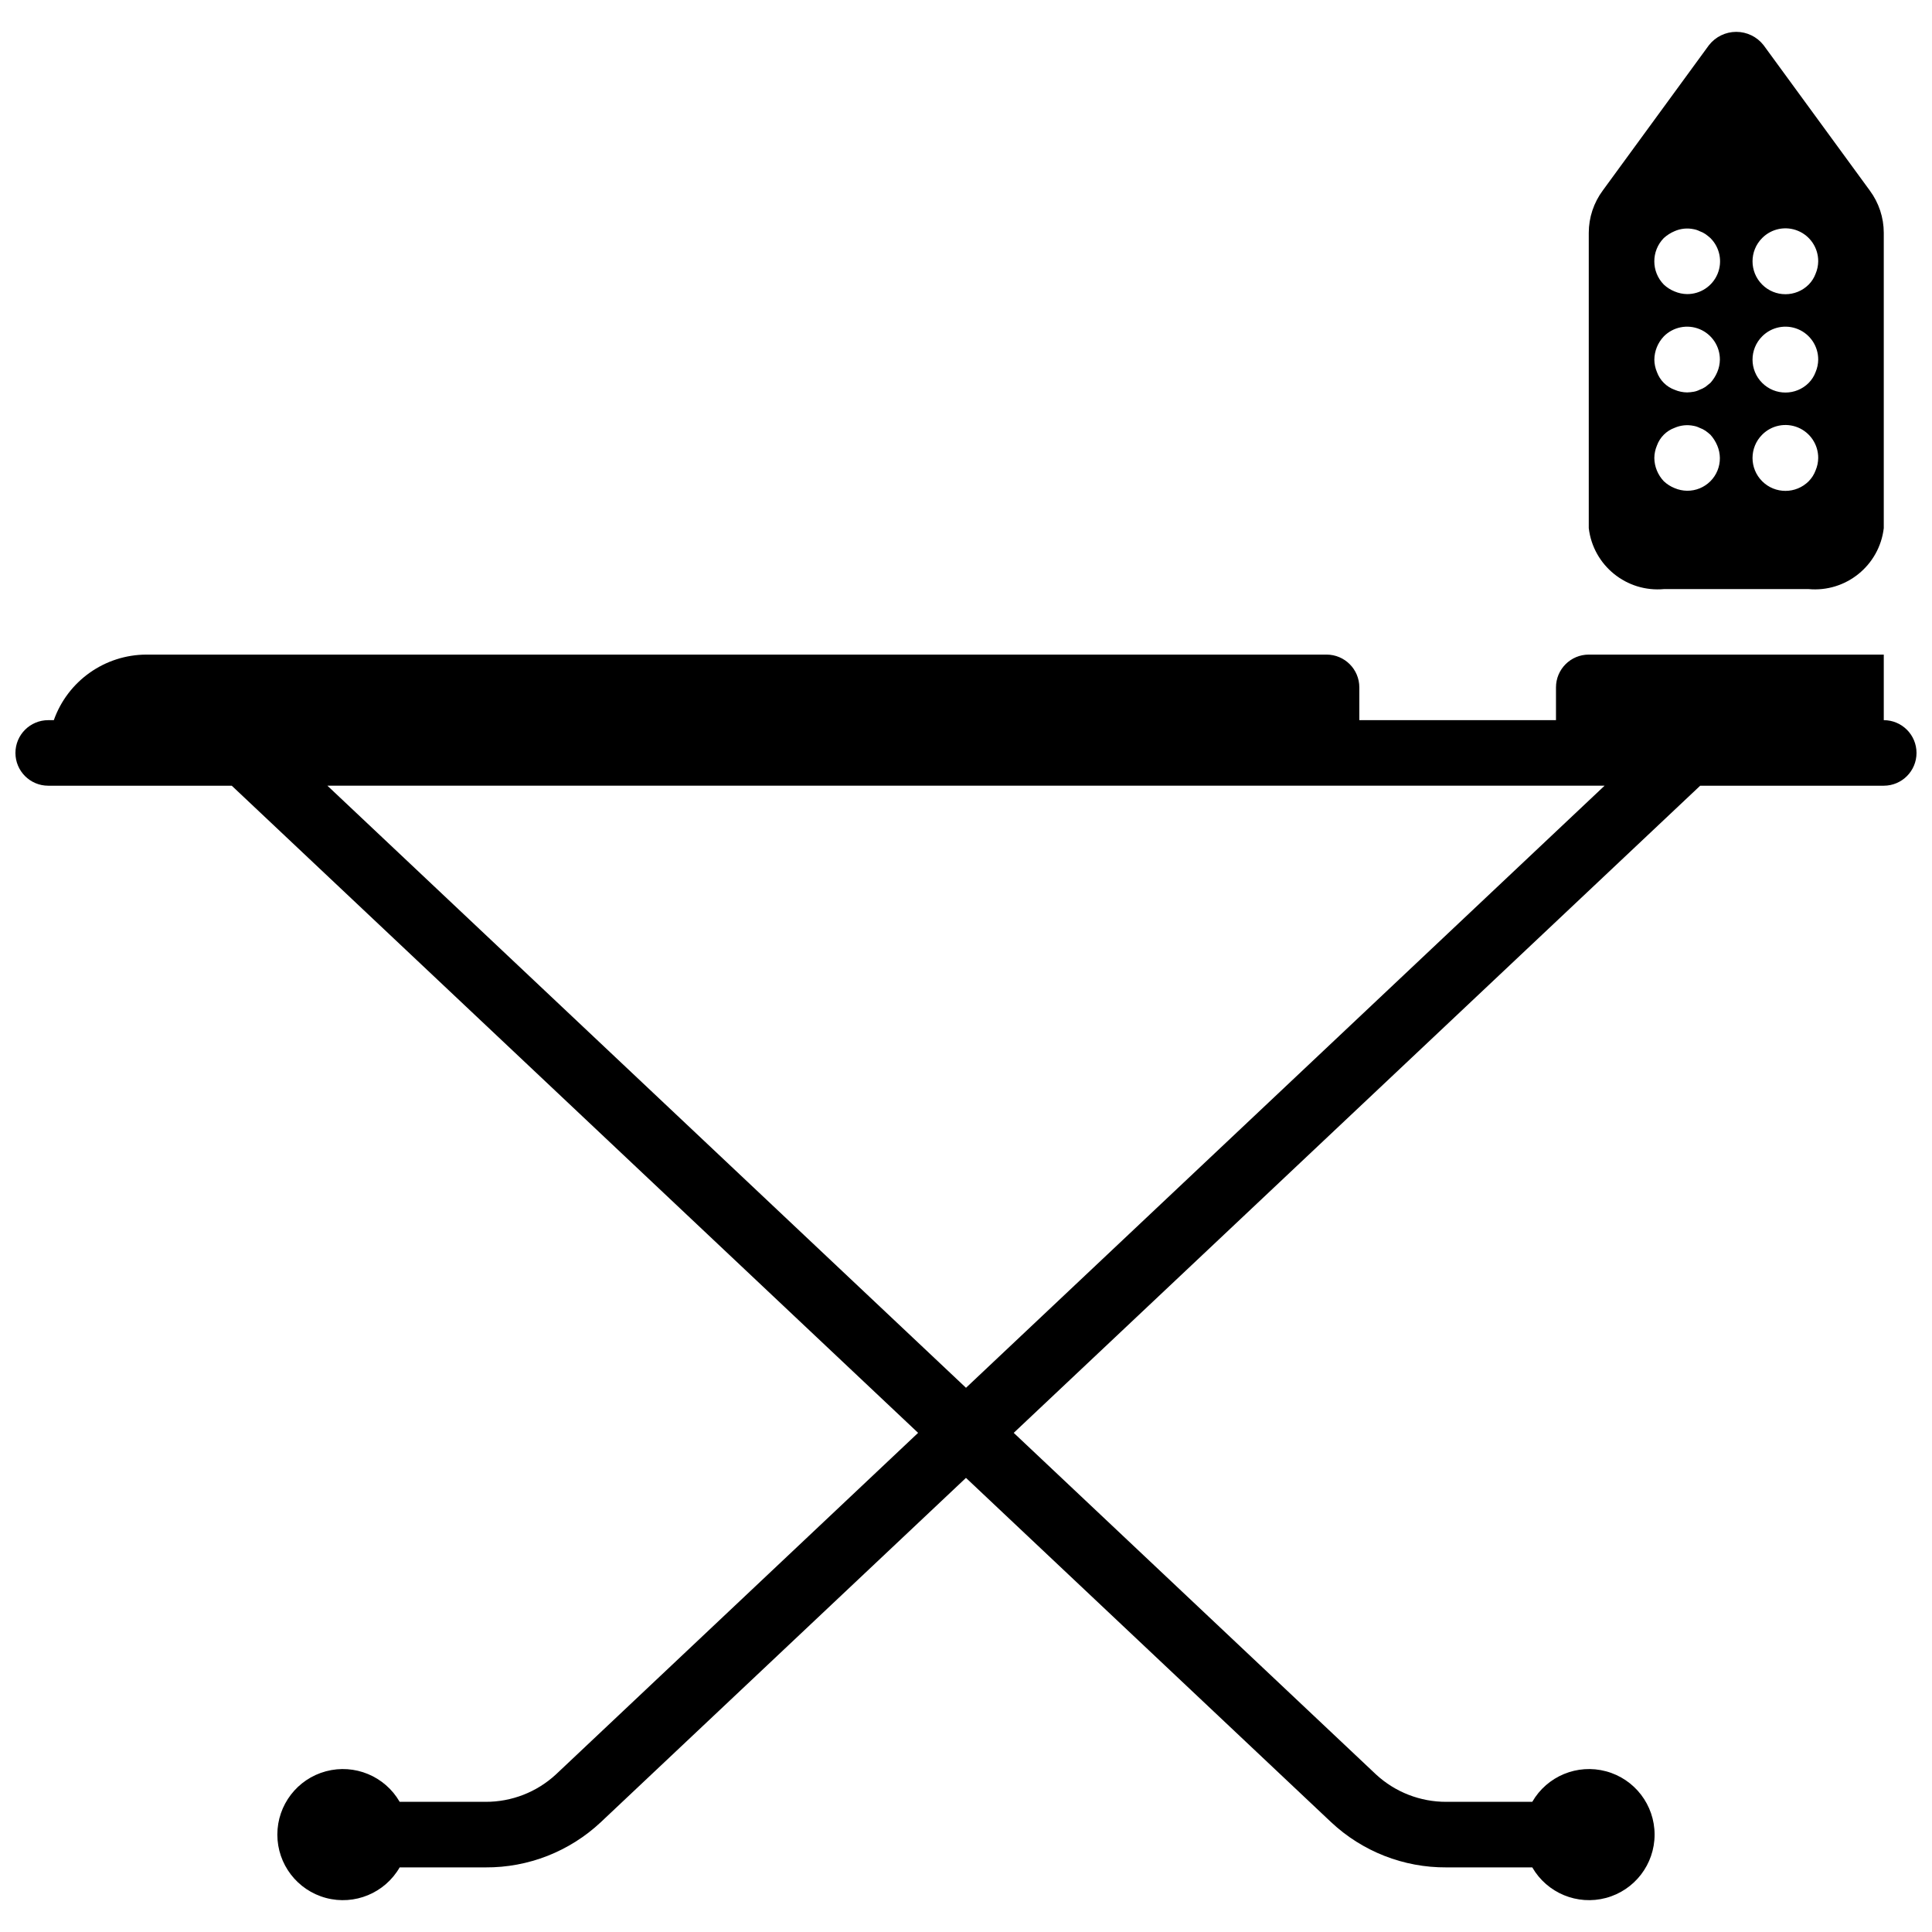 <?xml version="1.0" encoding="UTF-8"?>
<!-- Uploaded to: SVG Repo, www.svgrepo.com, Generator: SVG Repo Mixer Tools -->
<svg width="800px" height="800px" version="1.1" viewBox="144 144 512 512" xmlns="http://www.w3.org/2000/svg">
 <defs>
  <clipPath id="a">
   <path d="m148.09 317h503.81v331h-503.81z"/>
  </clipPath>
 </defs>
 <g clip-path="url(#a)">
  <path d="m643.22 334.85v-17.375h-78.18c-4.797 0-8.688 3.891-8.688 8.688v8.688h-52.117v-8.688c0-4.797-3.887-8.688-8.688-8.688h-312.71c-11.039 0.016-20.879 6.969-24.574 17.375h-1.484c-4.797 0-8.688 3.887-8.688 8.684 0 4.801 3.891 8.688 8.688 8.688h48.641l181.89 171.5-96.02 90.555c-5.07 4.672-11.719 7.254-18.613 7.227h-22.758c-3.934-6.809-11.949-10.129-19.543-8.094s-12.875 8.918-12.875 16.781 5.281 14.746 12.875 16.781 15.609-1.285 19.543-8.094h22.758c11.328 0.07 22.254-4.211 30.523-11.961l96.793-91.262 96.789 91.262c8.27 7.75 19.195 12.031 30.527 11.961h22.758c3.93 6.809 11.945 10.129 19.539 8.094 7.598-2.035 12.879-8.918 12.879-16.781s-5.281-14.746-12.879-16.781c-7.594-2.035-15.609 1.285-19.539 8.094h-22.758c-6.894 0.027-13.547-2.555-18.617-7.227l-96.043-90.555 181.92-171.5h48.645c4.797 0 8.684-3.887 8.684-8.688 0-4.797-3.887-8.684-8.684-8.684zm-243.22 176.93-169.23-159.56h338.46z"/>
 </g>
 <path d="m585.02 300.11h38.219c9.938 0.934 18.805-6.234 19.98-16.148v-78.266c-0.004-4.043-1.309-7.977-3.719-11.223l-28.129-38.496c-1.738-2.231-4.414-3.535-7.242-3.535-2.832 0-5.504 1.305-7.246 3.535l-28.125 38.496c-2.41 3.246-3.715 7.18-3.719 11.223v78.266c1.172 9.914 10.039 17.082 19.98 16.148zm25.973-93.031c2.484-2.504 6.238-3.258 9.496-1.906 3.262 1.355 5.375 4.543 5.356 8.074-0.012 1.133-0.25 2.258-0.695 3.301-0.398 1.074-1.02 2.051-1.824 2.867-3.406 3.406-8.926 3.406-12.332 0s-3.406-8.93 0-12.336zm0 26.059c2.484-2.504 6.238-3.258 9.496-1.906 3.262 1.355 5.375 4.547 5.356 8.074-0.012 1.137-0.25 2.258-0.695 3.301-0.398 1.074-1.02 2.051-1.824 2.867-3.406 3.406-8.926 3.406-12.332 0s-3.406-8.93 0-12.336zm0 26.059c2.484-2.504 6.238-3.258 9.496-1.906 3.262 1.355 5.375 4.547 5.356 8.074-0.012 1.137-0.25 2.258-0.695 3.301-0.398 1.074-1.02 2.051-1.824 2.867-3.406 3.406-8.926 3.406-12.332 0s-3.406-8.93 0-12.336zm-26.062-52.117c0.848-0.766 1.816-1.383 2.867-1.824 1.586-0.695 3.348-0.875 5.039-0.52 0.543 0.094 1.07 0.27 1.562 0.52 0.555 0.191 1.078 0.453 1.566 0.781 0.453 0.324 0.887 0.672 1.301 1.043 2.508 2.484 3.258 6.238 1.906 9.5-1.355 3.258-4.543 5.375-8.074 5.356-1.133-0.016-2.254-0.25-3.301-0.695-1.062-0.422-2.035-1.039-2.867-1.824-3.359-3.426-3.359-8.91 0-12.336zm0 26.059c2.488-2.504 6.242-3.258 9.5-1.906 3.258 1.355 5.375 4.547 5.356 8.074-0.016 1.137-0.25 2.258-0.695 3.301-0.441 1.051-1.059 2.023-1.824 2.867l-1.301 1.043c-0.488 0.324-1.012 0.59-1.566 0.781-0.492 0.25-1.02 0.426-1.562 0.52-0.574 0.102-1.156 0.16-1.738 0.176-1.133-0.016-2.254-0.25-3.301-0.695-2.18-0.789-3.898-2.508-4.691-4.691-0.441-1.043-0.68-2.164-0.691-3.301 0.027-2.301 0.93-4.504 2.516-6.168zm-1.824 28.926c0.793-2.184 2.512-3.902 4.691-4.691 1.586-0.691 3.348-0.875 5.039-0.52 0.543 0.094 1.07 0.27 1.562 0.52 0.555 0.191 1.078 0.457 1.566 0.781 0.453 0.324 0.887 0.672 1.301 1.043 0.766 0.848 1.383 1.816 1.824 2.867 0.445 1.043 0.68 2.168 0.695 3.301 0.023 2.312-0.883 4.535-2.519 6.168-1.633 1.633-3.856 2.543-6.168 2.519-1.133-0.016-2.254-0.25-3.301-0.695-1.062-0.422-2.035-1.039-2.867-1.824-1.586-1.664-2.488-3.867-2.516-6.168 0.012-1.133 0.25-2.258 0.691-3.301z"/>
</svg>
